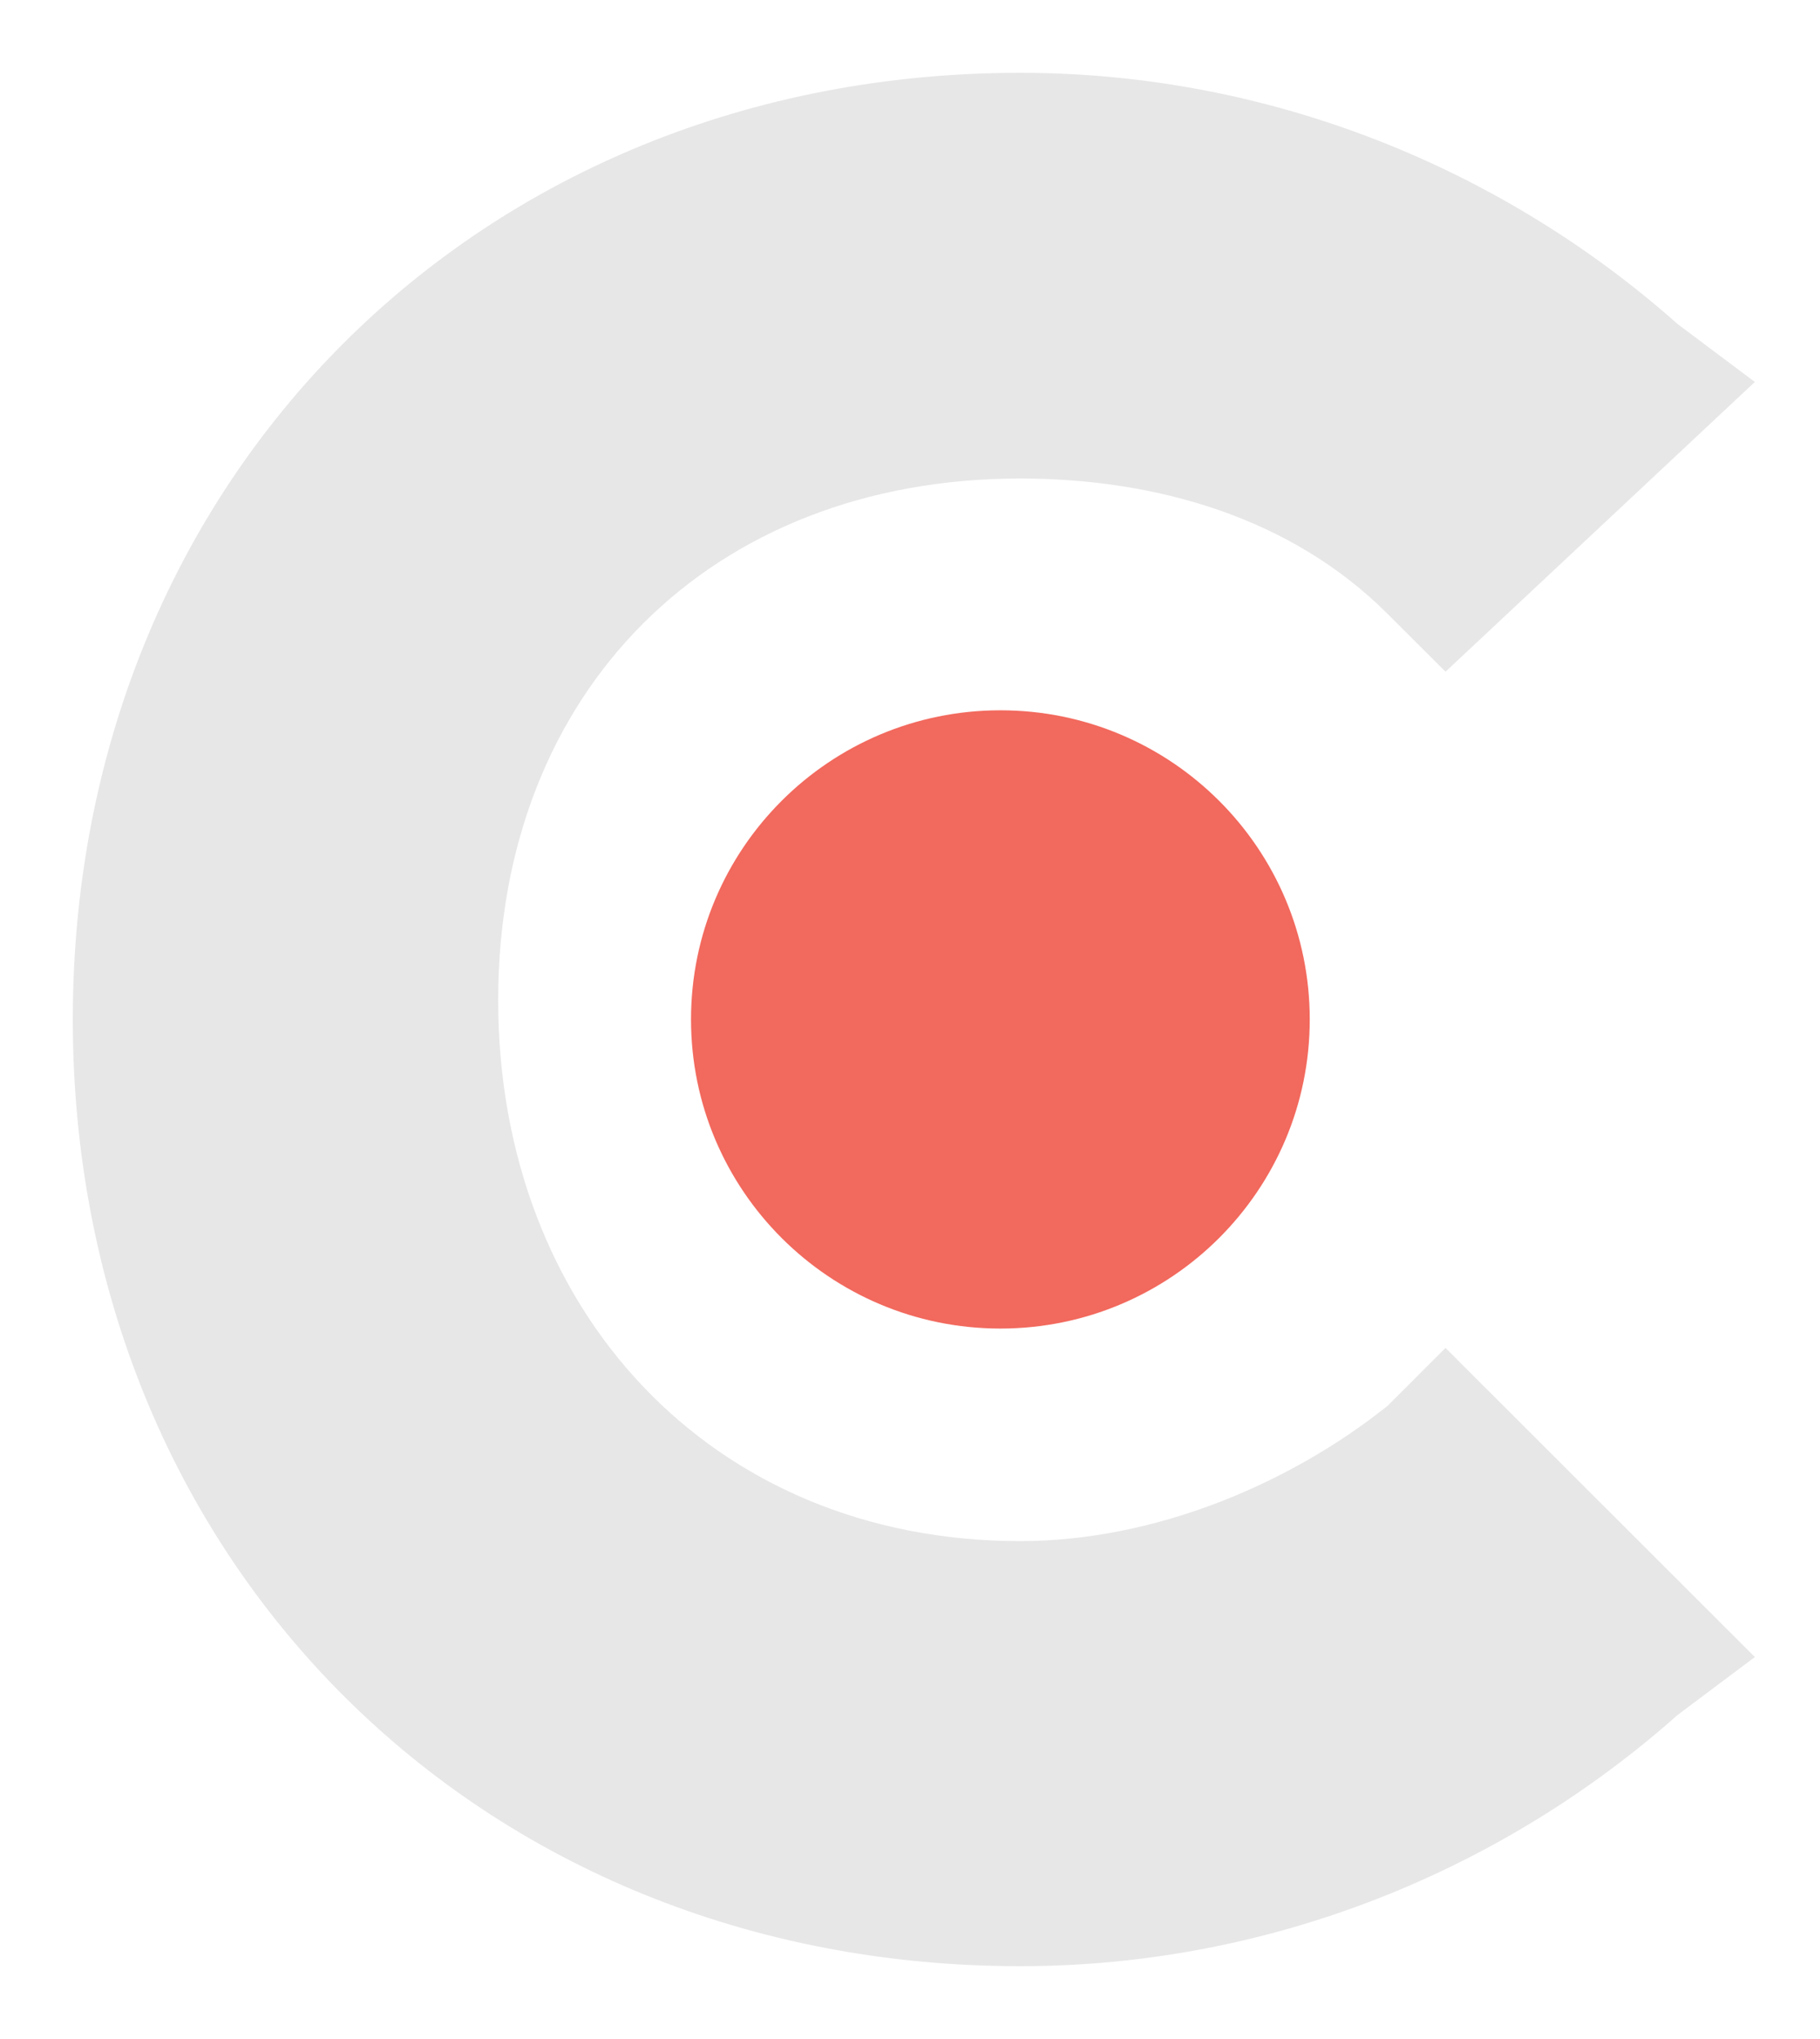 <svg xmlns="http://www.w3.org/2000/svg" width="25" height="28" viewBox="0 0 25 28" fill="none"><g opacity="0.8"><path d="M19.059 19.306C17.732 20.367 15.873 21.163 14.013 21.163C9.764 21.163 6.843 17.98 6.843 13.735C6.843 9.49 9.764 6.571 14.013 6.571C15.873 6.571 17.732 7.102 19.059 8.429L19.856 9.224L24.105 5.245L23.043 4.449C20.653 2.327 17.466 1 14.013 1C6.577 1 1 6.571 1 14C1 21.429 6.577 27 14.013 27C17.466 27 20.653 25.674 23.043 23.551L24.105 22.755L19.856 18.51L19.059 19.306Z" fill="#E1E1E1"></path><path d="M13.742 18.244C16.088 18.244 17.991 16.343 17.991 13.999C17.991 11.654 16.088 9.754 13.742 9.754C11.395 9.754 9.492 11.654 9.492 13.999C9.492 16.343 11.395 18.244 13.742 18.244Z" fill="#EF4335"></path></g></svg>